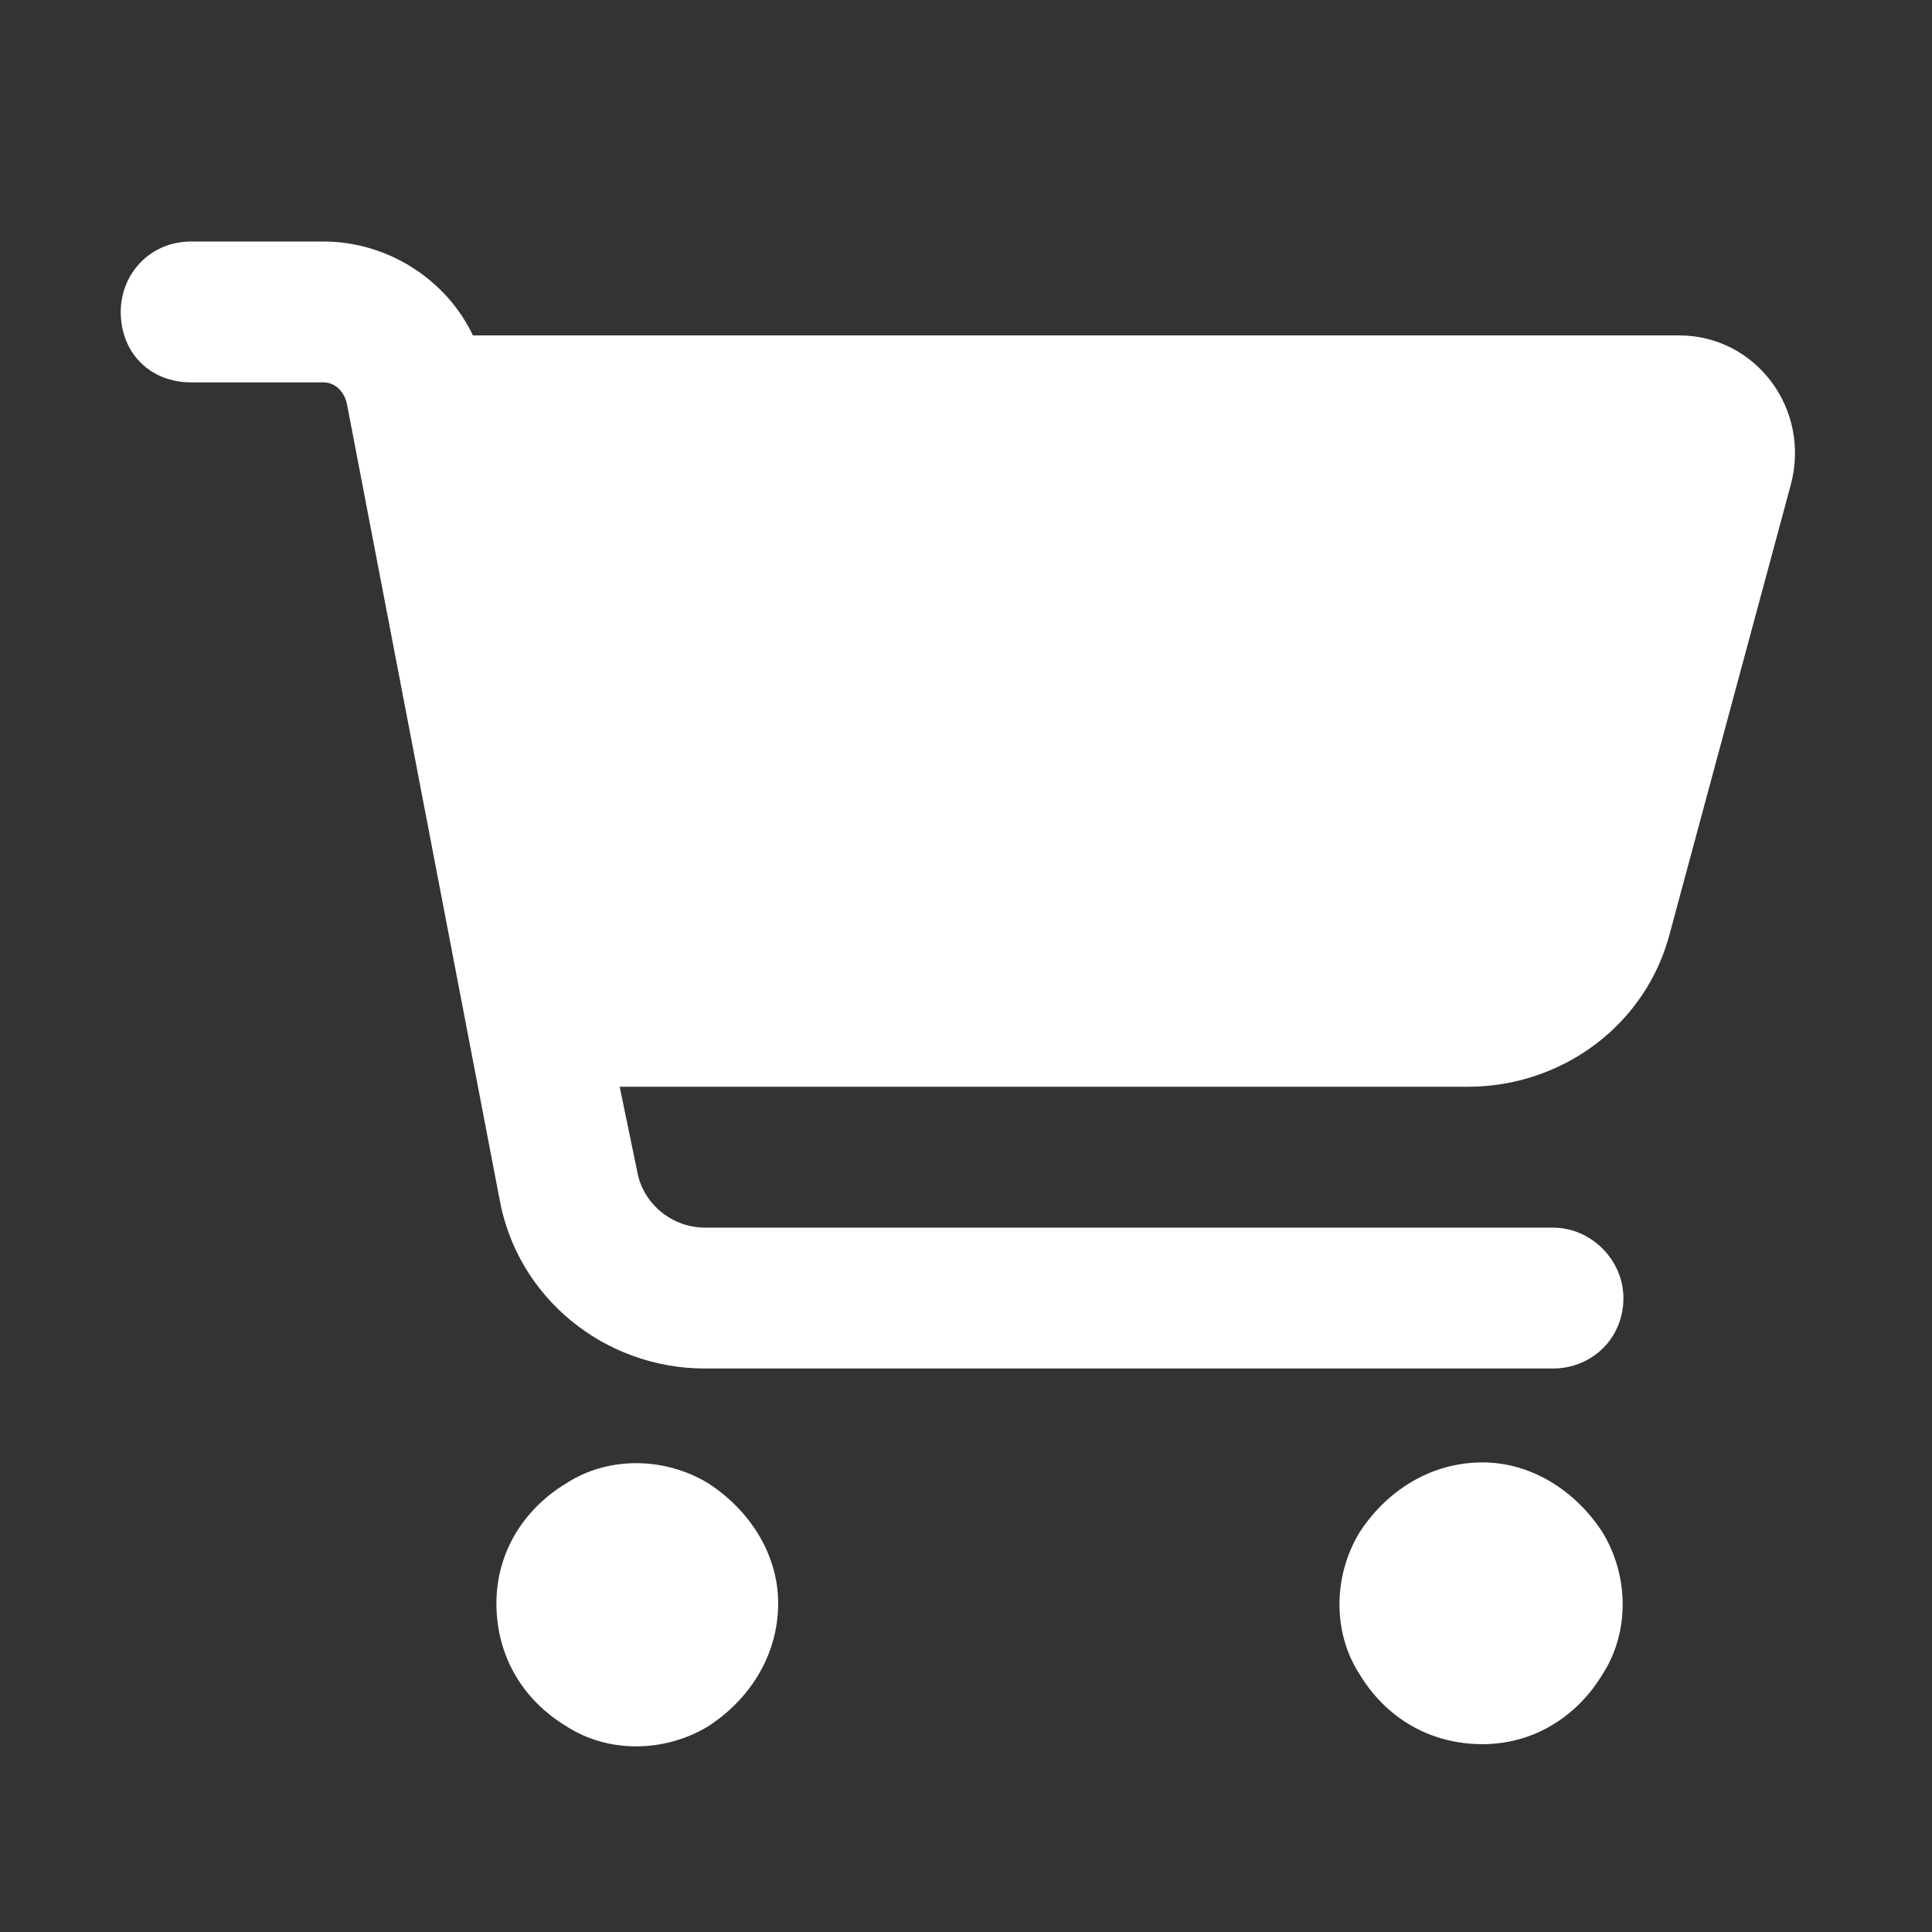 <svg width="36" height="36" viewBox="0 0 36 36" fill="none" xmlns="http://www.w3.org/2000/svg">
<rect x="0" y="0" width="36" height="36" fill="#333333" stroke="none"/>
<path d="M2.25 5.812C2.25 5.102 2.797 4.5 3.562 4.5H6.023C7.227 4.5 8.32 5.211 8.812 6.25H31.289C32.711 6.25 33.75 7.617 33.367 9.039L31.125 17.352C30.688 19.102 29.102 20.25 27.352 20.25H11.547L11.875 21.836C11.984 22.438 12.531 22.875 13.133 22.875H28.938C29.648 22.875 30.25 23.477 30.25 24.188C30.25 24.953 29.648 25.5 28.938 25.5H13.133C11.273 25.5 9.633 24.188 9.305 22.328L6.461 7.508C6.406 7.289 6.242 7.125 6.023 7.125H3.562C2.797 7.125 2.25 6.578 2.25 5.812ZM9.25 29.875C9.25 28.945 9.742 28.125 10.562 27.633C11.328 27.141 12.367 27.141 13.188 27.633C13.953 28.125 14.5 28.945 14.5 29.875C14.5 30.859 13.953 31.68 13.188 32.172C12.367 32.664 11.328 32.664 10.562 32.172C9.742 31.68 9.25 30.859 9.25 29.875ZM27.625 27.25C28.555 27.25 29.375 27.797 29.867 28.562C30.359 29.383 30.359 30.422 29.867 31.188C29.375 32.008 28.555 32.5 27.625 32.5C26.641 32.5 25.82 32.008 25.328 31.188C24.836 30.422 24.836 29.383 25.328 28.562C25.82 27.797 26.641 27.25 27.625 27.25Z" fill="white"/>
</svg>
